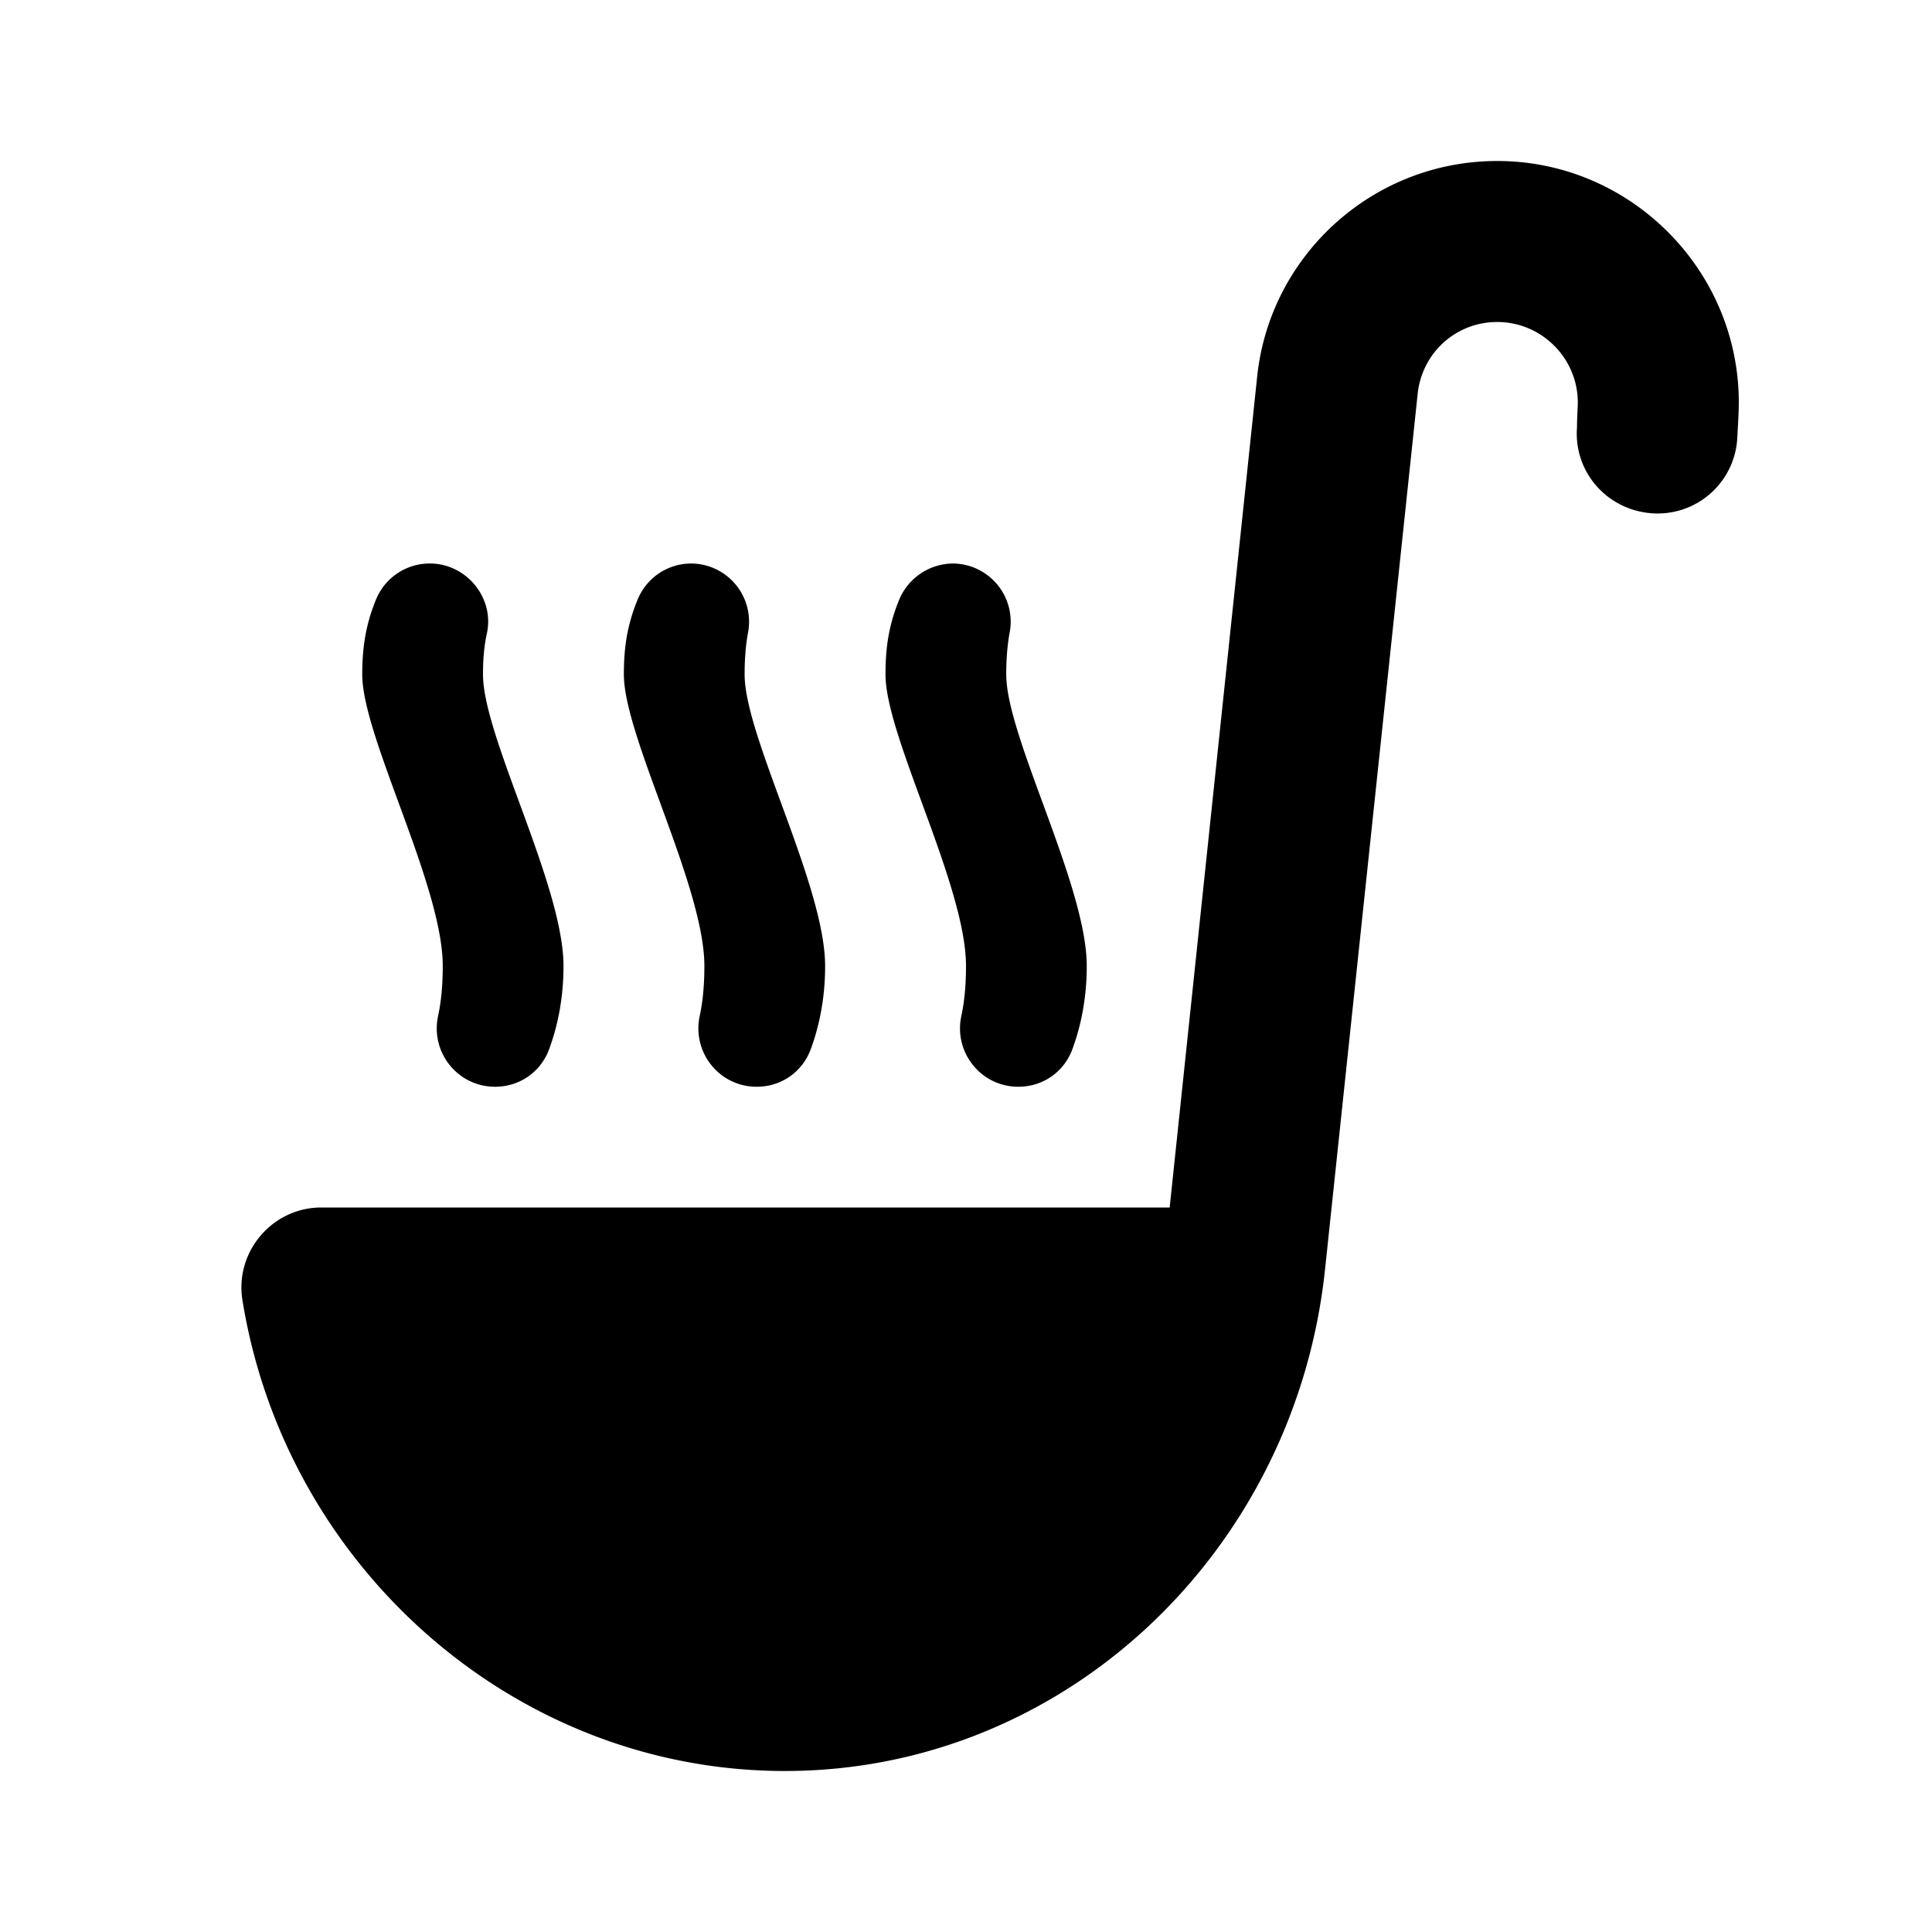 <svg xmlns="http://www.w3.org/2000/svg" width="24" height="24" viewBox="0 0 24 24"><path d="M6.15 13.5c-.46 0-.8-.42-.71-.87c.04-.18.06-.39.06-.63c0-1-1-2.85-1-3.62c0-.29.03-.59.17-.93A.72.72 0 0 1 5.34 7c.45 0 .8.42.71.86c-.04.18-.05.35-.05.52C6 9.15 7 11 7 12c0 .42-.08.76-.17 1.01c-.1.3-.37.49-.68.49zm6.5 0c.31 0 .58-.19.68-.49c.09-.25.17-.59.17-1.01c0-1-1-2.85-1-3.62c0-.17.01-.34.04-.51a.723.723 0 0 0-.7-.87a.73.73 0 0 0-.67.45c-.14.34-.17.63-.17.93c0 .77 1 2.62 1 3.62c0 .24-.02.45-.06.63c-.09.45.25.87.71.87zm-3.25 0c.31 0 .58-.19.68-.49c.09-.25.17-.59.17-1.01c0-1-1-2.85-1-3.62c0-.17.01-.34.04-.51a.723.723 0 0 0-.7-.87c-.3 0-.56.18-.67.45c-.14.34-.17.63-.17.93c0 .77 1 2.63 1 3.62c0 .24-.02.45-.06.63c-.09.45.25.87.71.87zm11.06-7.13a.991.991 0 0 0 1.12-.91c.01-.18.02-.34.02-.46c0-1.65-1.35-3-3-3c-1.54 0-2.81 1.16-2.98 2.65L14.53 15H3.99c-.6 0-1.07.54-.98 1.14C3.54 19.46 6.39 22 9.75 22c3.48 0 6.34-2.73 6.71-6.23L17.61 4.9c.05-.51.47-.9.99-.9c.55 0 1 .45 1 1c0 .07-.01.18-.01.31c-.04.53.34.99.87 1.06z"/></svg>